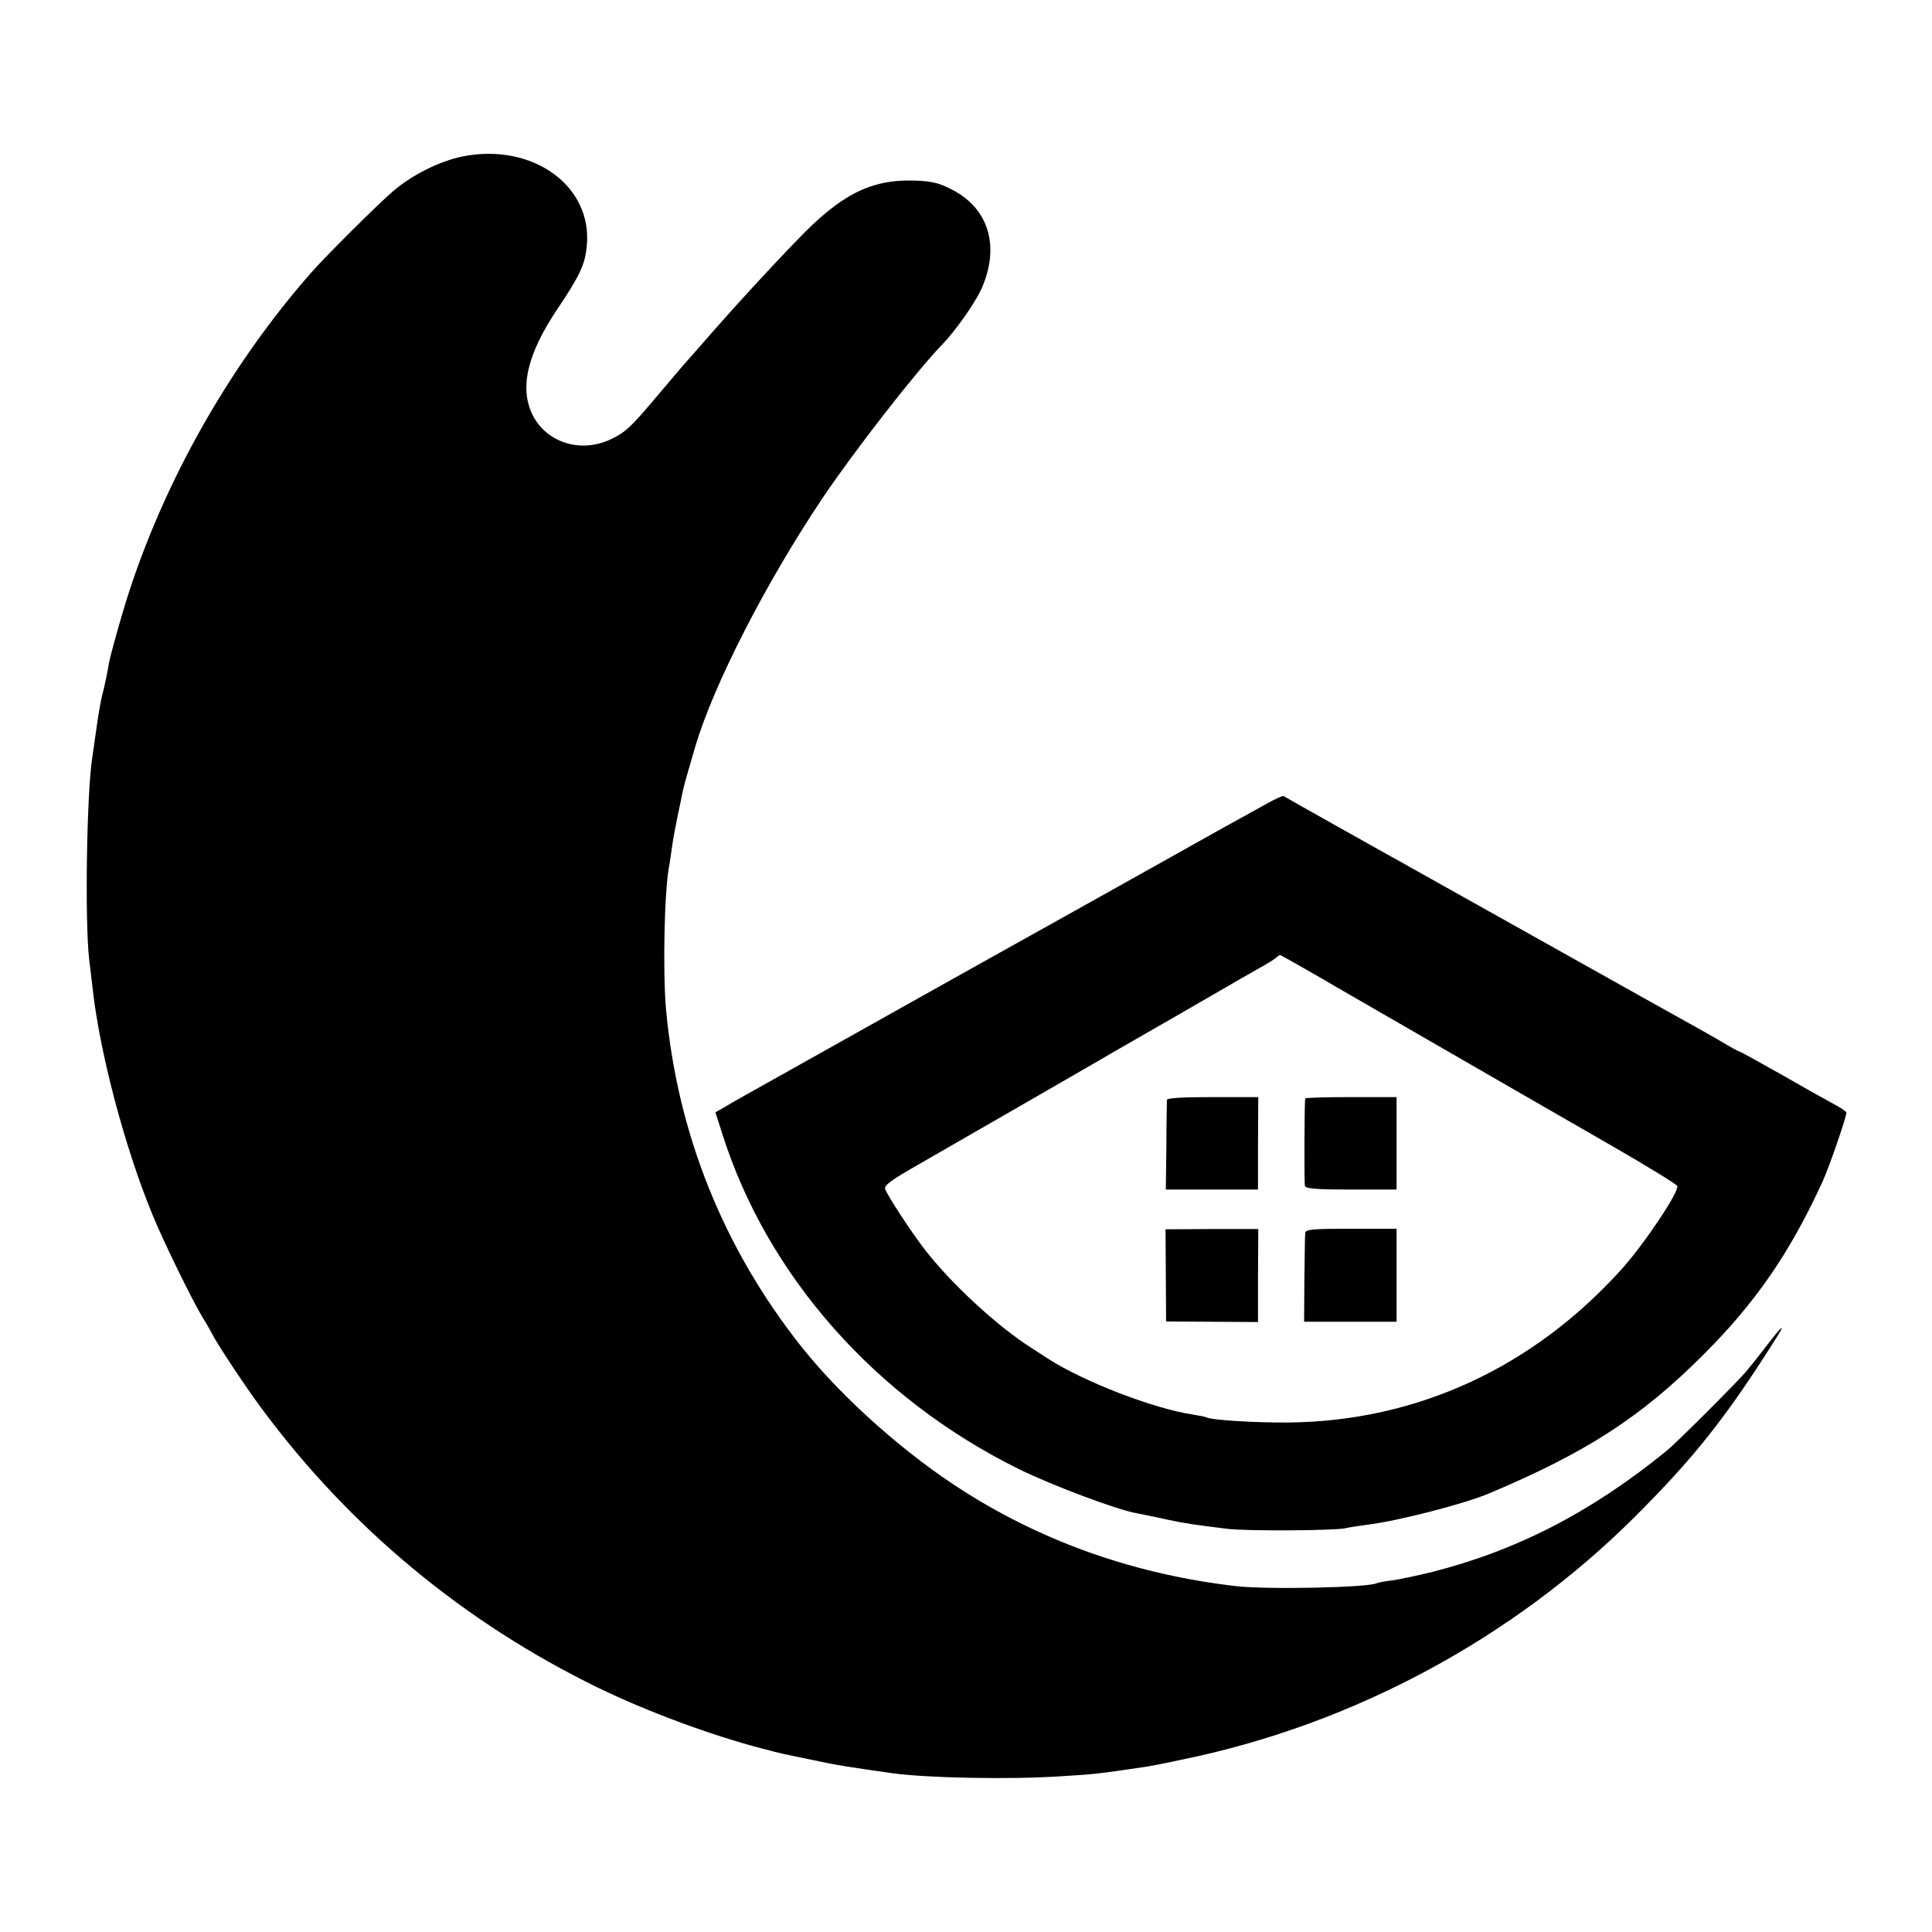 <?xml version="1.0" standalone="no"?>
<!DOCTYPE svg PUBLIC "-//W3C//DTD SVG 20010904//EN"
 "http://www.w3.org/TR/2001/REC-SVG-20010904/DTD/svg10.dtd">
<svg version="1.0" xmlns="http://www.w3.org/2000/svg"
 width="700pt" height="700pt" viewBox="0 0 700 700"
 preserveAspectRatio="xMidYMid meet">
<g transform="translate(0,700) scale(0.1,-0.1)"
fill="#000000" stroke="none">
<path d="M1675 6433 c-82 -17 -181 -66 -250 -125 -54 -46 -239 -230 -295 -293
-311 -353 -559 -800 -689 -1246 -22 -75 -42 -150 -45 -165 -9 -53 -17 -89 -26
-124 -5 -19 -14 -71 -20 -115 -6 -44 -13 -91 -15 -105 -21 -125 -28 -597 -12
-735 5 -38 10 -88 13 -110 26 -232 117 -575 216 -815 43 -105 145 -312 183
-375 14 -22 28 -47 32 -55 15 -32 119 -190 183 -276 319 -430 731 -772 1217
-1009 177 -86 409 -172 593 -220 76 -20 69 -18 190 -43 82 -18 131 -25 285
-47 125 -17 421 -23 605 -11 132 8 137 9 300 33 19 2 89 16 154 30 611 127
1187 437 1627 875 217 216 334 364 512 646 39 61 26 52 -30 -21 -26 -34 -61
-78 -77 -97 -38 -44 -252 -258 -287 -286 -272 -222 -542 -361 -848 -439 -53
-13 -118 -27 -146 -31 -27 -3 -53 -8 -56 -10 -27 -16 -395 -24 -509 -11 -359
41 -690 156 -983 341 -213 134 -444 339 -592 525 -283 356 -451 773 -492 1226
-12 140 -6 433 12 520 2 11 6 38 9 60 4 34 16 95 32 170 2 11 6 31 9 43 2 13
23 85 45 160 67 224 255 591 460 897 112 167 342 463 436 559 46 48 112 142
137 193 73 157 31 301 -110 369 -45 23 -71 28 -137 30 -153 3 -261 -52 -417
-215 -99 -102 -218 -232 -305 -331 -50 -57 -96 -110 -109 -124 -5 -6 -46 -54
-90 -106 -99 -118 -119 -137 -175 -163 -107 -49 -228 -11 -279 87 -50 98 -22
222 89 387 80 119 100 161 106 227 22 219 -197 376 -451 325z"/>
<path d="M4595 4091 c-113 -62 -174 -96 -445 -248 -19 -11 -172 -96 -340 -190
-333 -186 -323 -180 -560 -313 -91 -51 -262 -147 -380 -213 -118 -66 -229
-128 -246 -139 l-32 -18 25 -78 c163 -515 556 -959 1075 -1215 118 -58 356
-148 428 -160 14 -3 61 -12 105 -22 82 -17 100 -19 220 -34 69 -9 391 -7 430
2 11 3 45 8 75 12 115 14 355 76 445 114 352 148 551 277 775 501 191 190 316
372 434 630 23 50 86 233 86 249 0 3 -17 15 -37 26 -21 11 -107 59 -192 108
-85 48 -156 87 -158 87 -3 0 -35 17 -71 39 -69 40 -87 49 -287 161 -96 54
-443 248 -825 462 -25 14 -67 38 -95 53 -41 23 -357 200 -375 211 -3 1 -28
-10 -55 -25z m283 -688 c558 -322 740 -427 961 -554 128 -74 235 -139 238
-146 8 -20 -120 -211 -202 -302 -322 -357 -742 -550 -1205 -555 -128 -1 -283
9 -300 19 -3 2 -25 6 -49 10 -141 21 -395 119 -525 203 -23 15 -48 31 -57 37
-123 77 -295 236 -390 360 -51 66 -132 191 -142 217 -4 13 21 32 116 86 67 39
237 136 377 217 140 81 269 155 286 165 16 10 149 86 295 170 145 84 280 162
299 172 19 11 39 24 45 29 5 5 11 9 13 9 2 0 110 -61 240 -137z"/>
<path d="M4228 3015 c0 -5 -2 -81 -2 -167 l-2 -158 167 0 167 0 0 168 1 167
-165 0 c-105 0 -165 -3 -166 -10z"/>
<path d="M4729 3020 c-3 -18 -4 -307 -1 -317 3 -10 46 -13 168 -13 l164 0 0
168 0 167 -165 0 c-91 0 -165 -2 -166 -5z"/>
<path d="M4224 2379 l1 -167 166 -1 167 -1 0 169 1 168 -168 0 -168 -1 1 -167z"/>
<path d="M4729 2531 c-1 -9 -2 -84 -3 -168 l-1 -152 168 0 167 0 0 168 0 169
-165 0 c-145 0 -165 -2 -166 -17z"/>
</g>
</svg>
